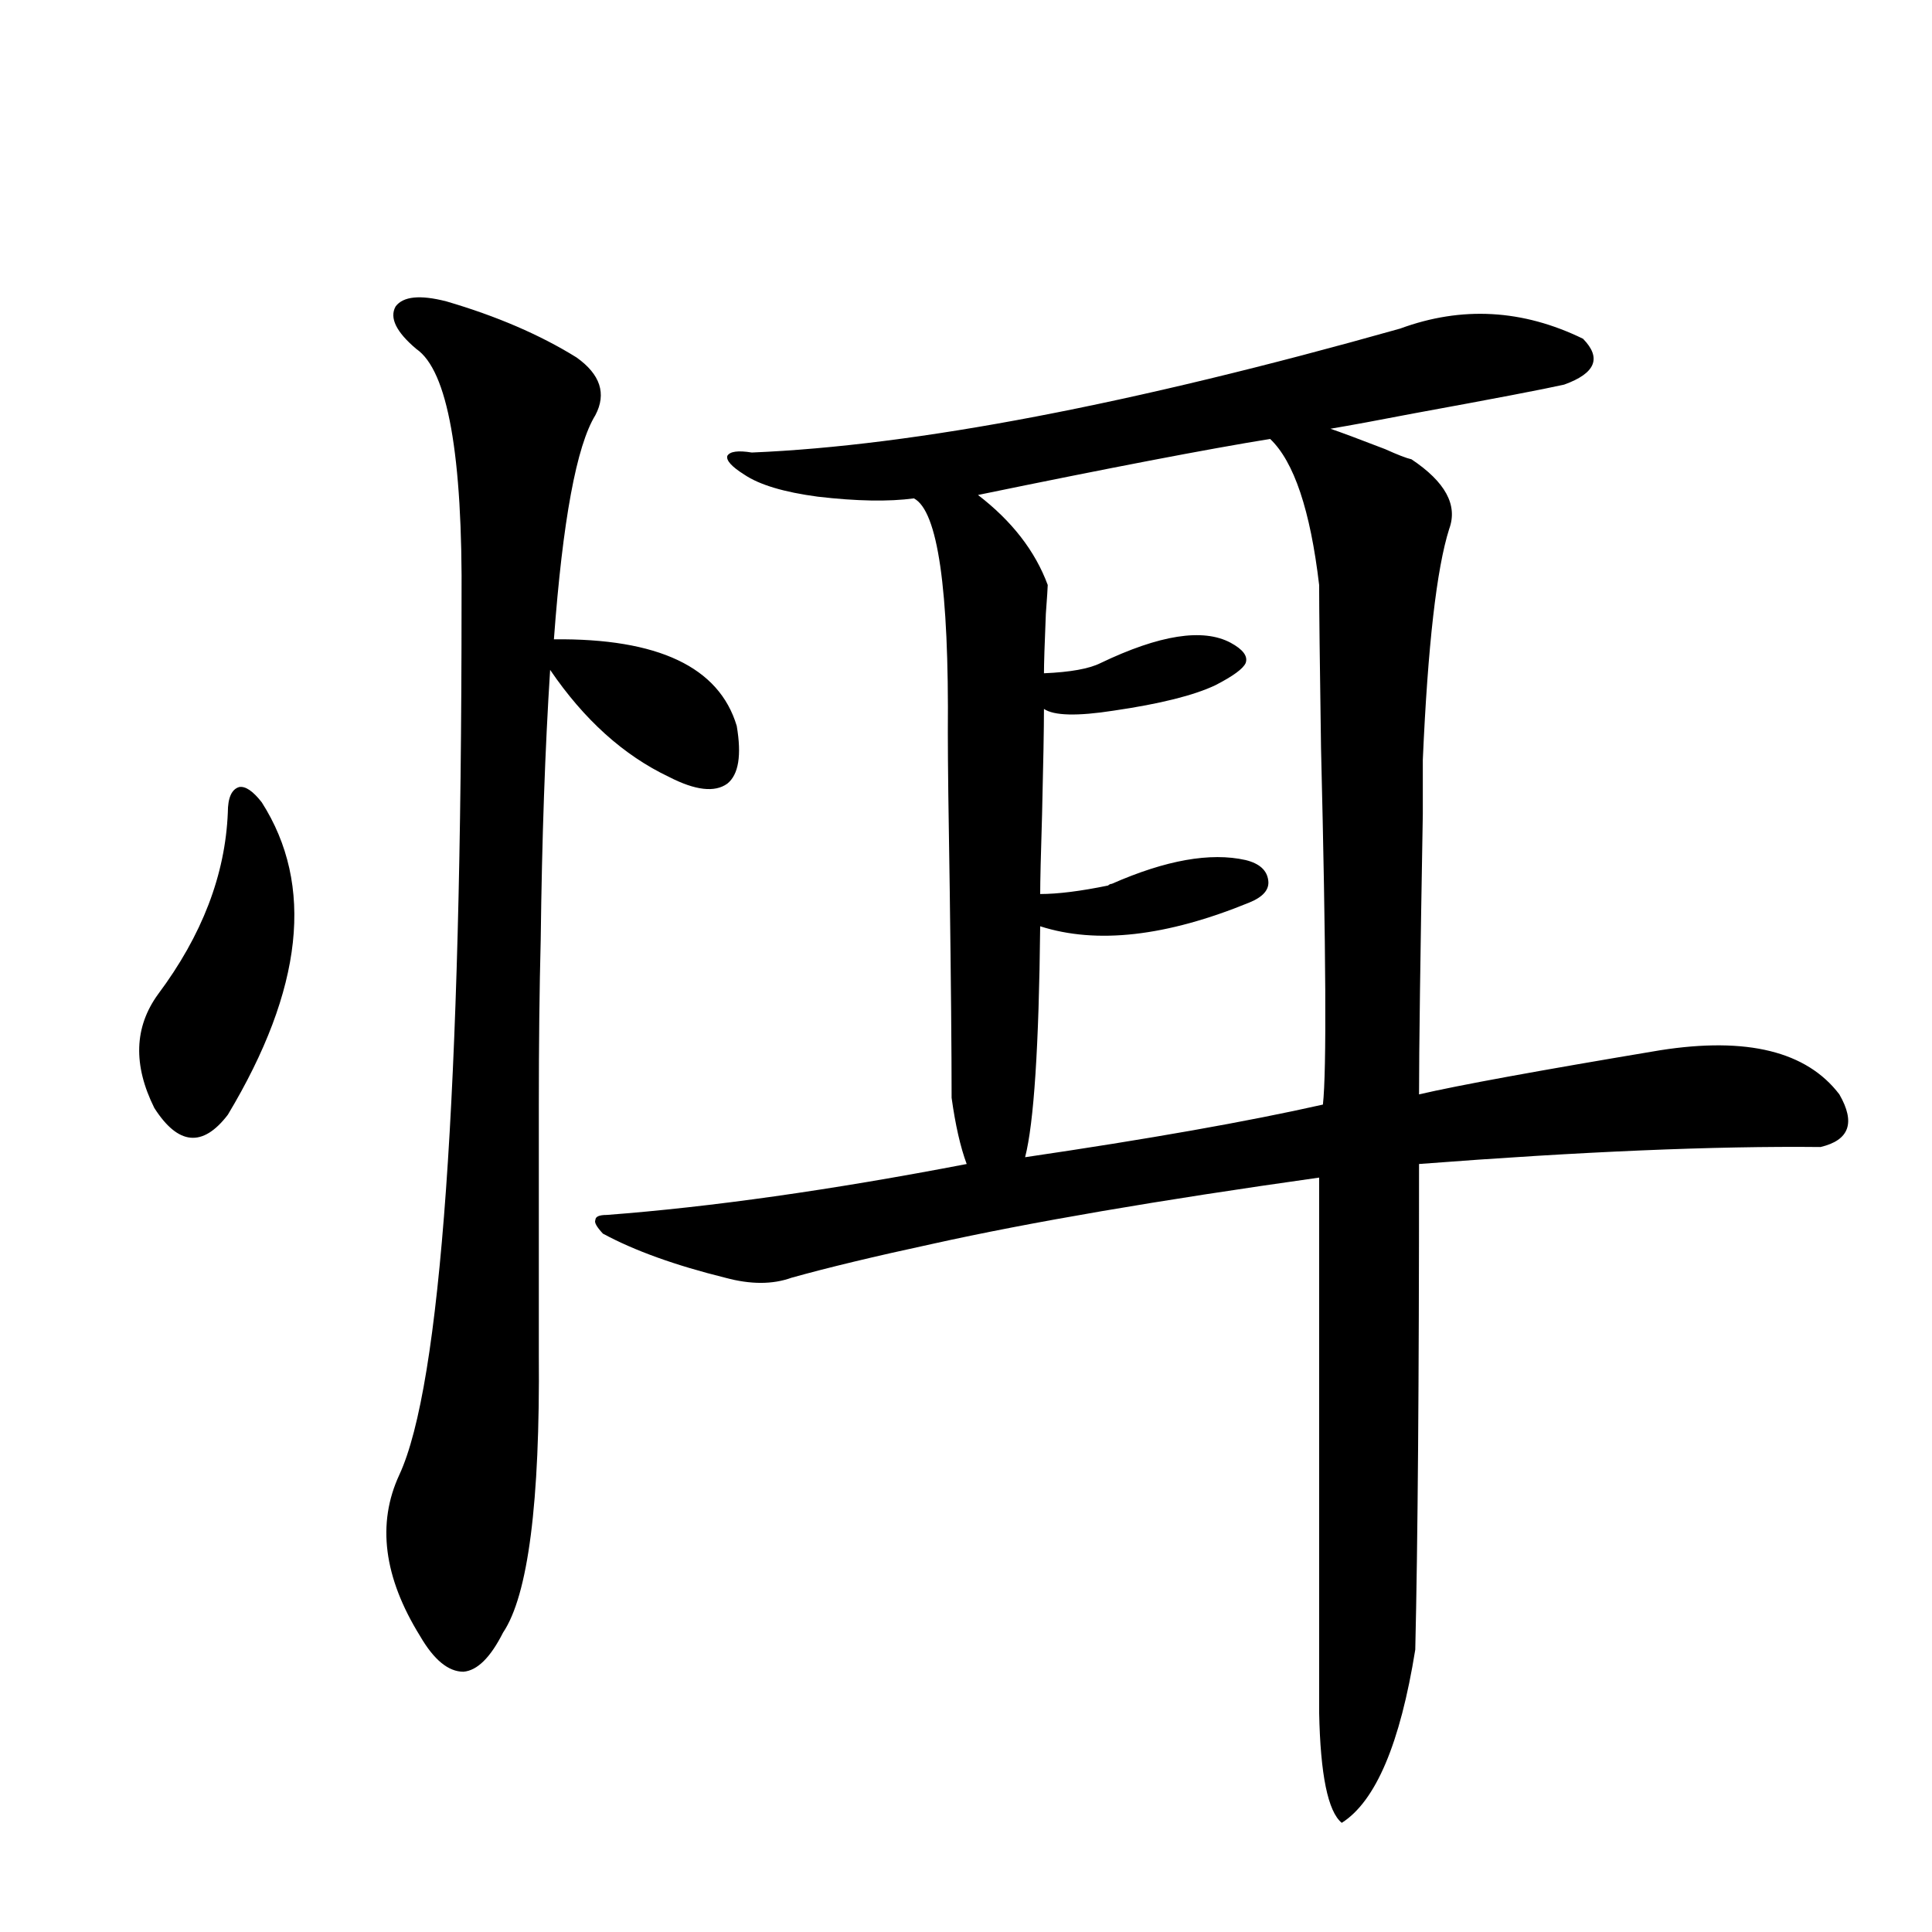 <?xml version="1.0" encoding="utf-8"?>
<!-- Generator: Adobe Illustrator 16.0.0, SVG Export Plug-In . SVG Version: 6.00 Build 0)  -->
<!DOCTYPE svg PUBLIC "-//W3C//DTD SVG 1.1//EN" "http://www.w3.org/Graphics/SVG/1.1/DTD/svg11.dtd">
<svg version="1.1" id="图层_1" xmlns="http://www.w3.org/2000/svg" xmlns:xlink="http://www.w3.org/1999/xlink" x="0px" y="0px"
	 width="1000px" height="1000px" viewBox="0 0 1000 1000" enable-background="new 0 0 1000 1000" xml:space="preserve">
<path d="M135.484,415.281c27.316,42.778,21.463,96.68-17.561,161.719c-13.018,17.002-25.7,15.82-38.048-3.516
	c-11.066-22.261-10.411-41.885,1.951-58.887c22.759-30.459,34.786-61.812,36.097-94.043c0-7.607,1.951-12.002,5.854-13.184
	C127.024,406.795,130.927,409.432,135.484,415.281z M231.092,156.004c26.006,7.622,48.444,17.29,67.315,29.004
	c12.348,8.789,15.609,18.76,9.756,29.883c-9.756,15.82-16.92,54.492-21.463,116.016c53.978-0.576,85.517,14.365,94.632,44.824
	c2.592,15.244,0.976,25.2-4.878,29.883c-6.509,4.697-16.585,3.516-30.243-3.516c-23.414-11.123-43.901-29.58-61.462-55.371
	c-2.606,40.43-4.237,87.012-4.878,139.746c-0.655,25.2-0.976,53.916-0.976,86.133c0,27.549,0,70.313,0,128.32
	c0.641,76.768-5.533,124.805-18.536,144.141c-6.509,12.882-13.338,19.625-20.487,20.215c-7.805,0-15.289-6.152-22.438-18.457
	c-18.871-30.459-22.438-58.296-10.731-83.496c21.463-46.279,32.194-196.875,32.194-451.758
	c0.641-76.162-7.164-119.819-23.414-130.957c-10.411-8.789-13.993-16.108-10.731-21.973
	C208.653,153.367,217.434,152.488,231.092,156.004z M724.738,170.066c31.859-11.714,63.413-9.956,94.632,5.273
	c9.756,9.971,6.494,17.881-9.756,23.73c-10.411,2.349-36.432,7.334-78.047,14.941c-18.216,3.516-32.529,6.152-42.926,7.91
	c5.198,1.758,14.634,5.273,28.292,10.547c6.494,2.939,11.052,4.697,13.658,5.273c17.561,11.729,24.055,23.73,19.512,36.035
	c-6.509,20.518-11.066,60.356-13.658,119.531c0,1.182,0,10.547,0,28.125c-1.311,74.419-1.951,122.759-1.951,145.02
	c20.152-4.683,61.782-12.305,124.875-22.852c44.877-7.031,75.761,0.591,92.681,22.852c8.445,14.653,5.198,23.73-9.756,27.246
	c-54.633-0.576-123.899,2.349-207.8,8.789c0,112.5-0.655,196.299-1.951,251.367c-7.805,48.629-20.487,78.512-38.048,89.648
	c-7.164-5.863-11.066-24.911-11.707-57.129V609.52c-83.26,11.729-149.92,23.154-199.995,34.277
	c-29.923,6.455-54.313,12.305-73.169,17.578c-9.756,3.516-21.143,3.516-34.146,0c-26.021-6.44-47.163-14.063-63.413-22.852
	c-3.262-3.516-4.558-5.85-3.902-7.031c0-1.758,1.951-2.637,5.854-2.637c53.978-4.092,116.095-12.881,186.337-26.367
	c-3.262-8.789-5.854-20.215-7.805-34.277c0-24.019-0.335-60.054-0.976-108.105c-0.655-38.672-0.976-65.615-0.976-80.859
	c0.641-74.404-5.213-114.834-17.561-121.289c-13.018,1.758-29.603,1.47-49.755-0.879c-17.561-2.334-30.243-6.152-38.048-11.426
	c-6.509-4.092-9.436-7.319-8.78-9.668c1.296-2.334,5.519-2.925,12.683-1.758C473.678,230.711,585.55,209.329,724.738,170.066z
	 M657.423,227.195c-32.529,5.273-82.925,14.941-151.216,29.004c17.561,13.486,29.588,29.004,36.097,46.582
	c0,1.182-0.335,6.152-0.976,14.941c-0.655,15.82-0.976,26.079-0.976,30.762c13.658-0.576,23.414-2.334,29.268-5.273
	c30.563-14.639,53.002-18.154,67.315-10.547c6.494,3.516,9.101,7.031,7.805,10.547c-1.311,2.939-6.509,6.743-15.609,11.426
	c-11.066,5.273-28.627,9.668-52.682,13.184c-18.871,2.939-30.898,2.637-36.097-0.879c0,9.971-0.335,28.125-0.976,54.492
	c-0.655,21.094-0.976,34.868-0.976,41.309c9.101,0,20.808-1.455,35.121-4.395c0.641-0.576,1.296-0.879,1.951-0.879
	c27.957-12.305,51.051-16.396,69.267-12.305c7.149,1.758,11.052,5.273,11.707,10.547c0.641,4.697-2.606,8.501-9.756,11.426
	c-42.926,17.578-79.022,21.685-108.29,12.305c-0.655,62.114-3.262,101.953-7.805,119.531
	c63.733-9.365,115.119-18.457,154.143-27.246c1.951-17.578,1.616-79.102-0.976-184.57c-0.655-43.945-0.976-72.07-0.976-84.375
	C678.23,264.109,669.771,238.924,657.423,227.195z"/>
</svg>

